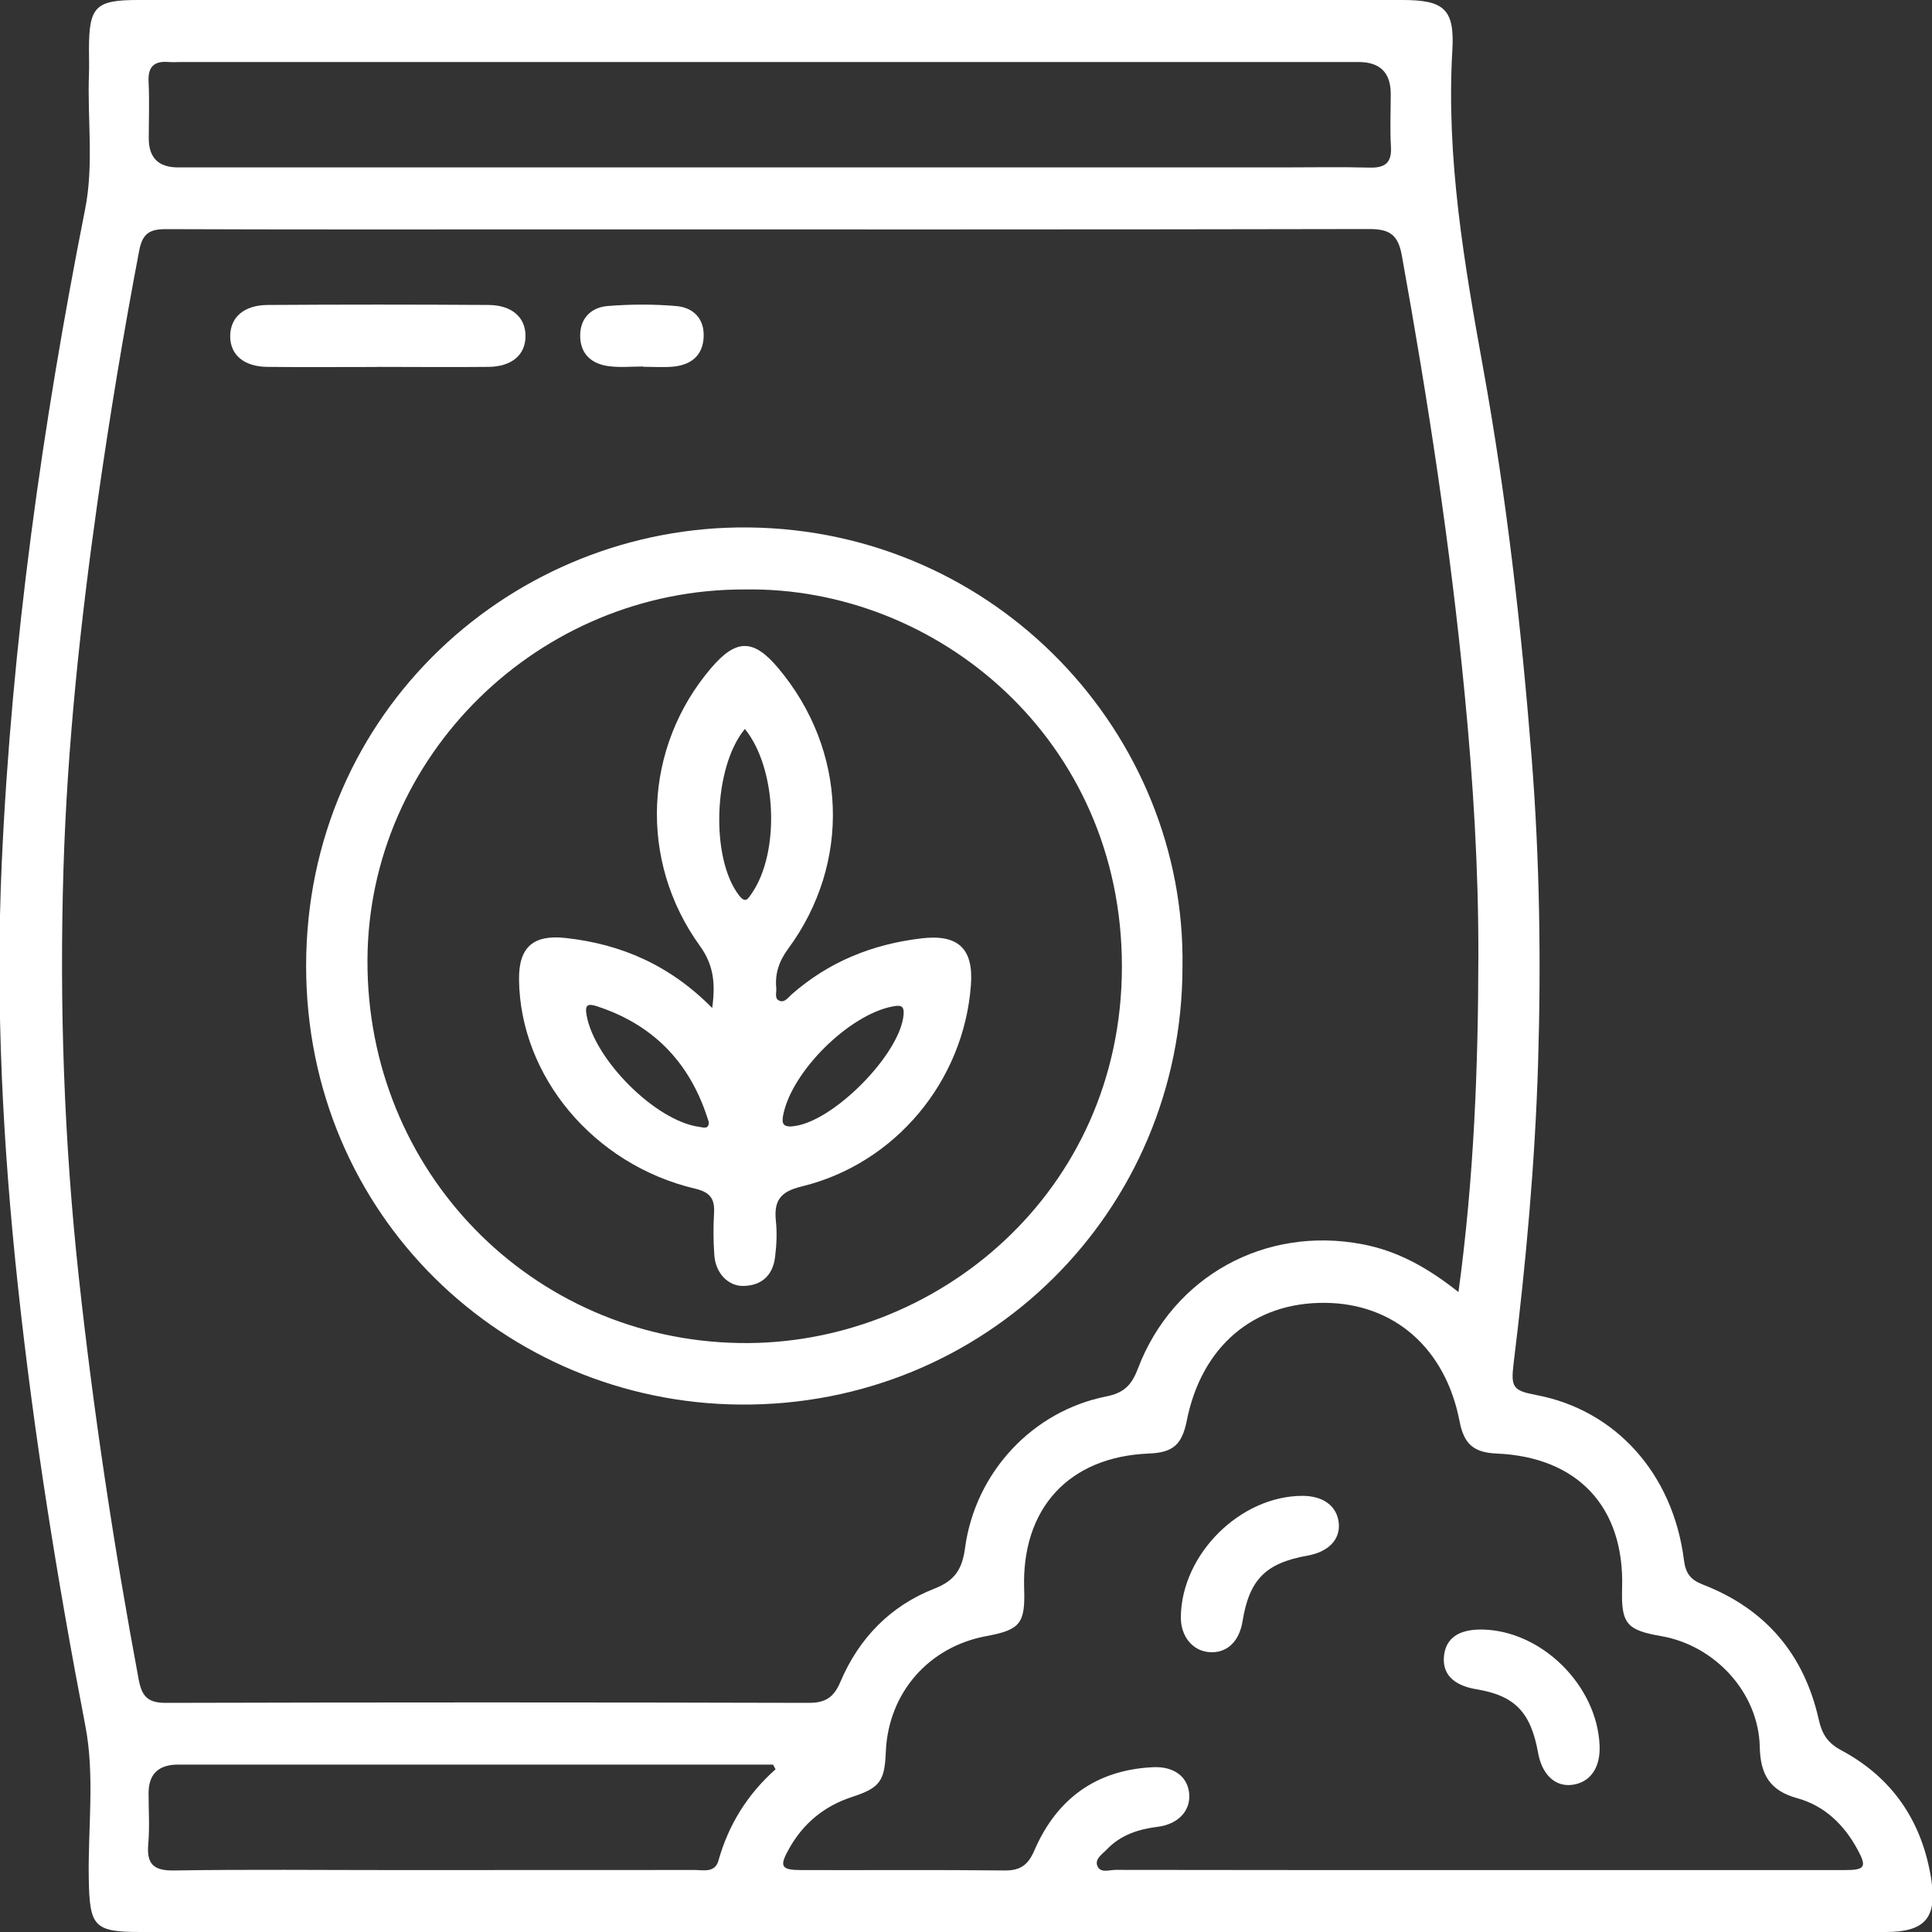 <?xml version="1.0" encoding="UTF-8"?>
<svg xmlns="http://www.w3.org/2000/svg" id="Livello_1" data-name="Livello 1" viewBox="0 0 200 200">
  <rect x="0" y="0" width="200" height="200" fill="#333333" stroke="none"/>
  <defs>
    <style>
      .cls-1 {
        fill: #fff;
      }
    </style>
  </defs>
  <path class="cls-1" d="m104.57,200c-30,0-60,0-90,0-4.83,0-5.29-.55-5.38-5.46-.1-5.3.65-10.67-.36-15.91-2.91-15.1-5.34-30.26-6.98-45.54C.29,118.56-.48,103.96.18,89.35c1.03-22.79,4.2-45.32,8.63-67.69.92-4.63.22-9.35.4-14.02.03-.84,0-1.68,0-2.52C9.21.68,9.88,0,14.28,0,57.91,0,101.55,0,145.18,0c4.26,0,5.41.92,5.17,5.13-.66,11.2,1.22,22.12,3.2,33.06,2.41,13.34,3.94,26.79,5.01,40.31.83,10.54.98,21.09.66,31.64-.32,10.33-1.26,20.63-2.52,30.9-.32,2.6-.1,2.91,2.37,3.38,8.18,1.56,14.12,8.13,15.25,17.07.18,1.4.68,2.04,1.95,2.54,6.49,2.51,10.5,7.22,12.01,14,.33,1.46.9,2.39,2.31,3.15,5.35,2.85,8.42,7.43,9.34,13.41.61,3.97-.69,5.41-4.72,5.41-30.21,0-60.42,0-90.63,0Zm46.41-66.25c1.61-11.82,2.04-23.28,2.06-34.73.02-9.07-.54-18.15-1.42-27.2-1.47-15.24-3.79-30.35-6.51-45.41-.41-2.25-1.39-2.71-3.49-2.7-28.82.06-57.63.04-86.45.04-12.66,0-25.32.02-37.98-.03-1.67,0-2.43.41-2.78,2.22-1.65,8.65-3.08,17.33-4.32,26.05-1.78,12.59-3.13,25.24-3.52,37.95-.43,14.13.06,28.22,1.59,42.29,1.52,13.97,3.62,27.84,6.2,41.65.34,1.81,1.01,2.41,2.86,2.4,22.17-.06,44.34-.06,66.51,0,1.76,0,2.6-.6,3.27-2.18,1.91-4.51,5.18-7.87,9.72-9.64,2.17-.85,2.89-2.06,3.18-4.21,1.05-7.8,6.95-14.16,14.61-15.69,1.87-.37,2.64-1.19,3.28-2.87,3.64-9.58,13.18-14.8,23.23-12.89,3.66.69,6.79,2.44,9.94,4.94Zm2.06,59.84c2.03,0,4.05,0,6.08,0,10.62,0,21.25,0,31.87,0,2.09,0,2.28-.33,1.29-2.15-1.39-2.56-3.42-4.52-6.23-5.29-2.87-.79-3.82-2.48-3.88-5.33-.13-5.6-4.63-10.48-10.2-11.45-3.61-.62-4.16-1.3-4.05-5,.25-8.36-4.59-13.54-12.98-13.9-2.38-.1-3.39-.98-3.84-3.31-1.45-7.56-6.76-12.24-13.96-12.29-7.38-.06-12.75,4.52-14.28,12.17-.5,2.52-1.43,3.33-3.93,3.43-8.27.33-13.19,5.67-12.91,14.01.12,3.58-.41,4.24-3.92,4.89-5.99,1.11-10.15,5.91-10.4,11.97-.12,3.03-.6,3.74-3.5,4.68-2.87.94-5.02,2.71-6.49,5.31-1.08,1.91-.87,2.26,1.3,2.26,6.99.02,13.98-.04,20.97.04,1.64.02,2.44-.55,3.1-2.08,2.31-5.34,6.4-8.34,12.3-8.61,2.2-.1,3.61,1.03,3.73,2.81.12,1.73-1.17,3.1-3.27,3.36-2,.25-3.82.84-5.25,2.33-.47.49-1.27.98-1,1.7.3.8,1.23.43,1.88.43,12.51.02,25.02.02,37.54.02ZM79.46,17.33c17.76,0,35.53,0,53.29,0,3.01,0,6.02-.06,9.02.02,1.6.04,2.32-.48,2.22-2.17-.11-1.81-.02-3.64-.02-5.45q0-3.31-3.33-3.31c-40.63,0-81.26,0-121.9,0-.42,0-.84.03-1.26,0-1.5-.13-2.18.46-2.1,2.04.1,1.95.02,3.92.02,5.87q0,2.99,3.01,3c20.35,0,40.7,0,61.05,0Zm.83,165.83c-.09-.16-.18-.33-.27-.49h-2.48c-14.67,0-29.34,0-44.01,0-5.03,0-10.06,0-15.09,0q-3.05,0-3.06,2.95c0,1.75.12,3.5-.03,5.24-.19,2.09.52,2.81,2.68,2.77,7.61-.12,15.23-.04,22.84-.04,10.34,0,20.68,0,31.01-.01.93,0,2.13.32,2.49-.96,1.04-3.71,2.99-6.86,5.9-9.45Z"></path>
  <path class="cls-1" d="m122.41,100.13c-.04,25.27-20.36,45.49-45.82,45.27-24.33-.21-44.9-19.54-44.9-45.41,0-26.49,21.55-45.64,45.79-45.39,25.72.27,45.33,21.43,44.93,45.53Zm-45.28-39.11c-21.35-.08-39.01,17.25-39.09,38.37-.09,21.89,17.01,39.28,38.51,39.64,20.3.34,39.57-15.55,39.59-38.95.02-23.56-19.17-39.37-39.01-39.06Z"></path>
  <path class="cls-1" d="m39.01,37.99c-3.77,0-7.55.03-11.32-.01-2.44-.02-3.87-1.25-3.86-3.19.01-1.94,1.41-3.2,3.87-3.22,7.62-.05,15.23-.05,22.85,0,2.45.01,3.86,1.29,3.85,3.22,0,1.95-1.42,3.17-3.86,3.19-3.84.04-7.69,0-11.53,0Z"></path>
  <path class="cls-1" d="m66.59,37.94c-1.18,0-2.38.12-3.55-.03-1.78-.23-2.98-1.24-2.98-3.17,0-1.82,1.15-2.92,2.84-3.06,2.35-.19,4.74-.2,7.09,0,1.78.15,2.95,1.3,2.85,3.24-.1,1.91-1.32,2.85-3.12,3.03-1.04.1-2.09.02-3.13.02,0,0,0-.02,0-.03Z"></path>
  <path class="cls-1" d="m134.83,154.85c2.17,0,3.59,1.07,3.76,2.83.16,1.7-1.07,2.97-3.25,3.36-4.33.77-6.01,2.48-6.71,6.78-.34,2.13-1.64,3.34-3.43,3.21-1.76-.13-2.99-1.65-2.96-3.67.09-6.49,6.16-12.51,12.6-12.51Z"></path>
  <path class="cls-1" d="m153.47,168.69c6.14.12,11.88,5.81,12.12,12.03.09,2.27-.96,3.78-2.8,4.04-1.78.25-3.16-1.03-3.57-3.32-.76-4.21-2.41-5.91-6.39-6.57-2.39-.4-3.54-1.59-3.35-3.44.19-1.86,1.55-2.79,4-2.74Z"></path>
  <path class="cls-1" d="m73.73,104.33c.35-2.58.13-4.47-1.29-6.43-6.37-8.83-5.8-20.57,1.17-28.74,2.6-3.05,4.39-3.05,6.95,0,7.14,8.49,7.58,20.17,1.02,29.07-.94,1.28-1.37,2.56-1.22,4.08.04.46-.23,1.09.36,1.3.52.19.87-.35,1.22-.66,3.85-3.39,8.37-5.21,13.44-5.81,3.77-.45,5.41,1.02,5.13,4.81-.72,9.94-7.81,18.52-17.55,20.88-2.2.53-2.86,1.48-2.64,3.57.13,1.24.07,2.52-.09,3.76-.23,1.83-1.35,2.91-3.23,2.96-1.6.05-2.91-1.3-3.05-3.15-.11-1.46-.12-2.94-.03-4.4.08-1.5-.42-2.16-2-2.53-10.47-2.49-18.08-11.62-18.19-21.64-.04-3.35,1.48-4.67,4.82-4.3,5.75.63,10.78,2.8,15.17,7.24Zm8.1,12.29c.11-.01.18-.02.25-.03,4.11-.38,11.12-7.46,11.46-11.56.08-.98-.36-.99-1.14-.84-4.48.84-10.39,6.67-11.31,11.17-.15.75-.16,1.26.75,1.25Zm-4.72-41.16c-3.27,3.94-3.57,13.37-.62,17.21.71.92.95.35,1.34-.2,2.94-4.28,2.58-12.94-.72-17.01Zm-3.75,40.65c-.07-.21-.14-.41-.2-.61-1.9-5.67-5.66-9.47-11.36-11.33-.96-.31-1.27-.16-1.08.91.82,4.63,7.14,10.95,11.65,11.57.45.06,1.04.31,1-.54Z"></path>
</svg>
